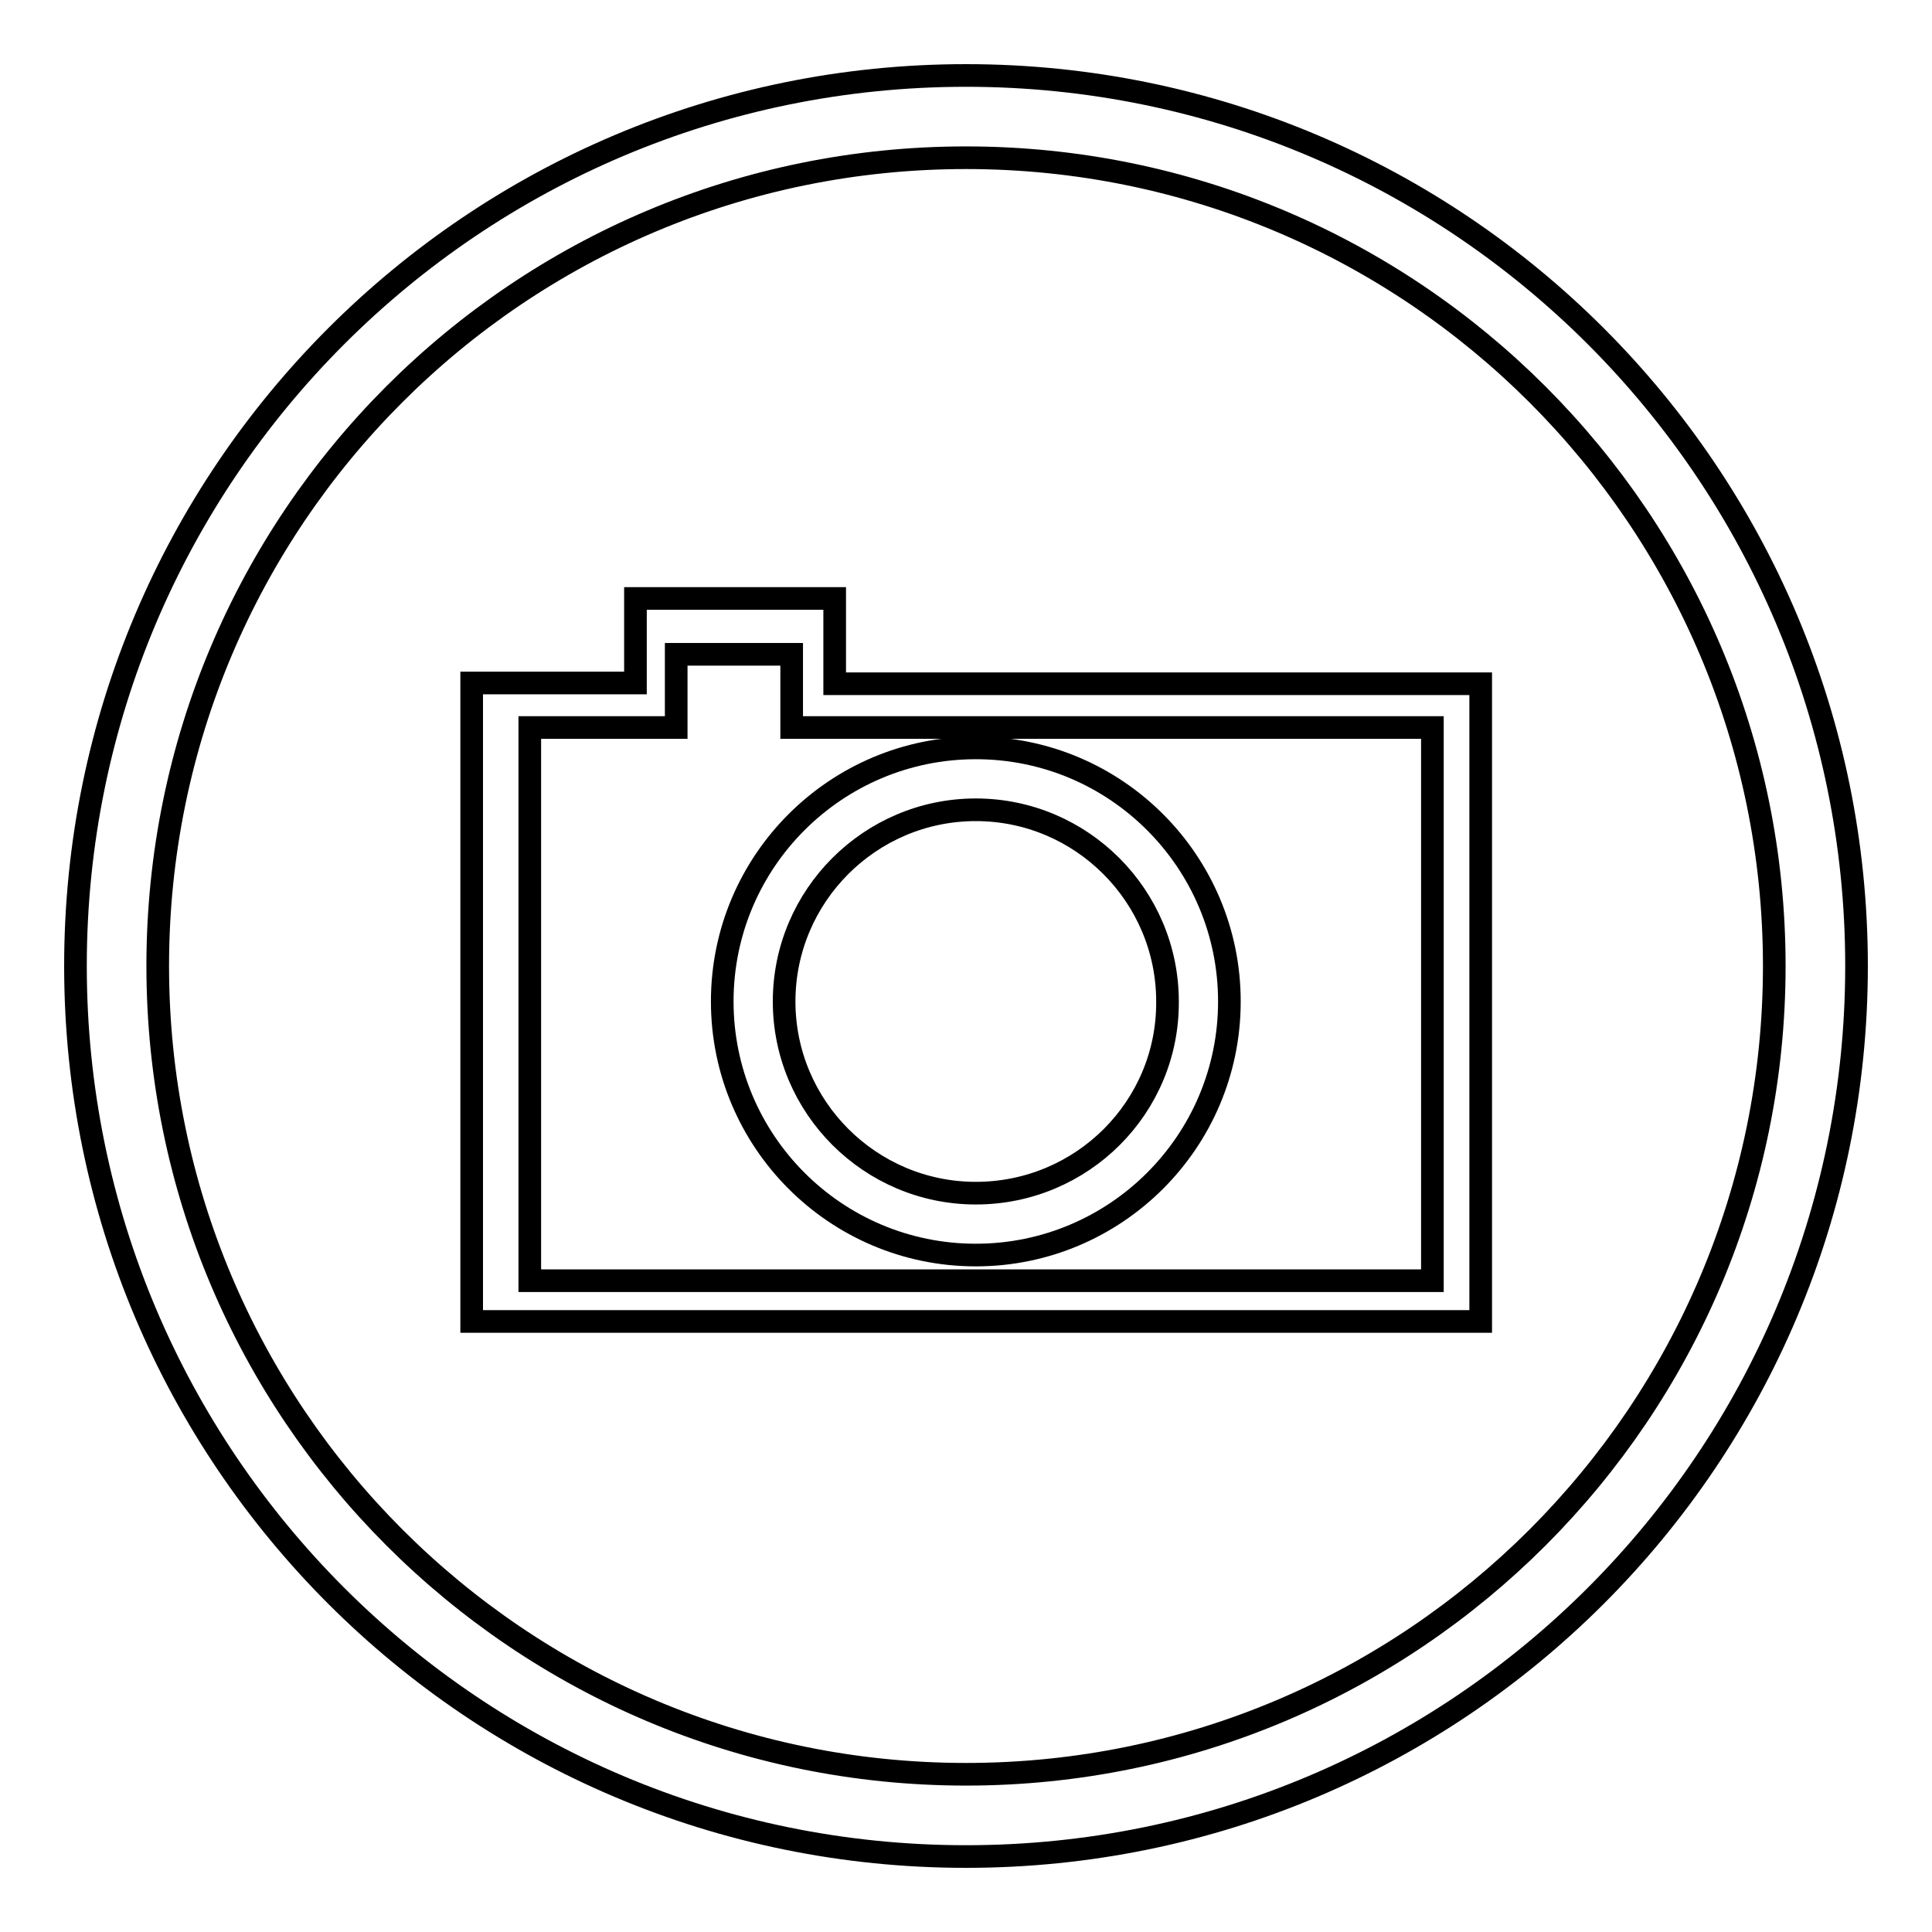 <?xml version="1.0" encoding="utf-8"?>
<!-- Svg Vector Icons : http://www.onlinewebfonts.com/icon -->
<!DOCTYPE svg PUBLIC "-//W3C//DTD SVG 1.1//EN" "http://www.w3.org/Graphics/SVG/1.1/DTD/svg11.dtd">
<svg version="1.1" xmlns="http://www.w3.org/2000/svg" xmlns:xlink="http://www.w3.org/1999/xlink" x="0px" y="0px" viewBox="0 0 256 256" enable-background="new 0 0 256 256" xml:space="preserve">
<g><g><path stroke-width="3" fill-opacity="0" stroke="#000000"  d="M128,10C62.8,10,10,62.8,10,128c0,65.2,52.8,118,118,118c65.2,0,118-52.8,118-118C246,62.8,193.2,10,128,10z M128,235.1c-59.2,0-107.1-48-107.1-107.1C20.9,68.8,68.8,20.9,128,20.9c59.2,0,107.1,48,107.1,107.1S187.2,235.1,128,235.1z"/><path stroke-width="3" fill-opacity="0" stroke="#000000"  d="M129.3,99.1c-18.5,0-33.6,15-33.6,33.6c0,18.5,15,33.6,33.6,33.6c18.5,0,33.6-15,33.6-33.6C162.9,114.2,147.9,99.1,129.3,99.1z M129.3,158.1c-14,0-25.4-11.4-25.4-25.4c0-14,11.4-25.4,25.4-25.4c14,0,25.4,11.4,25.4,25.4C154.8,146.7,143.4,158.1,129.3,158.1z"/><path stroke-width="3" fill-opacity="0" stroke="#000000"  d="M110.6,90.6V79.3H84.2v11.2H62.5v84.6h133.7V90.6H110.6z M189.7,169.7H70.2V96.4h19.4v-9.7h15.3v9.7h84.9V169.7L189.7,169.7z"/></g></g>
</svg>